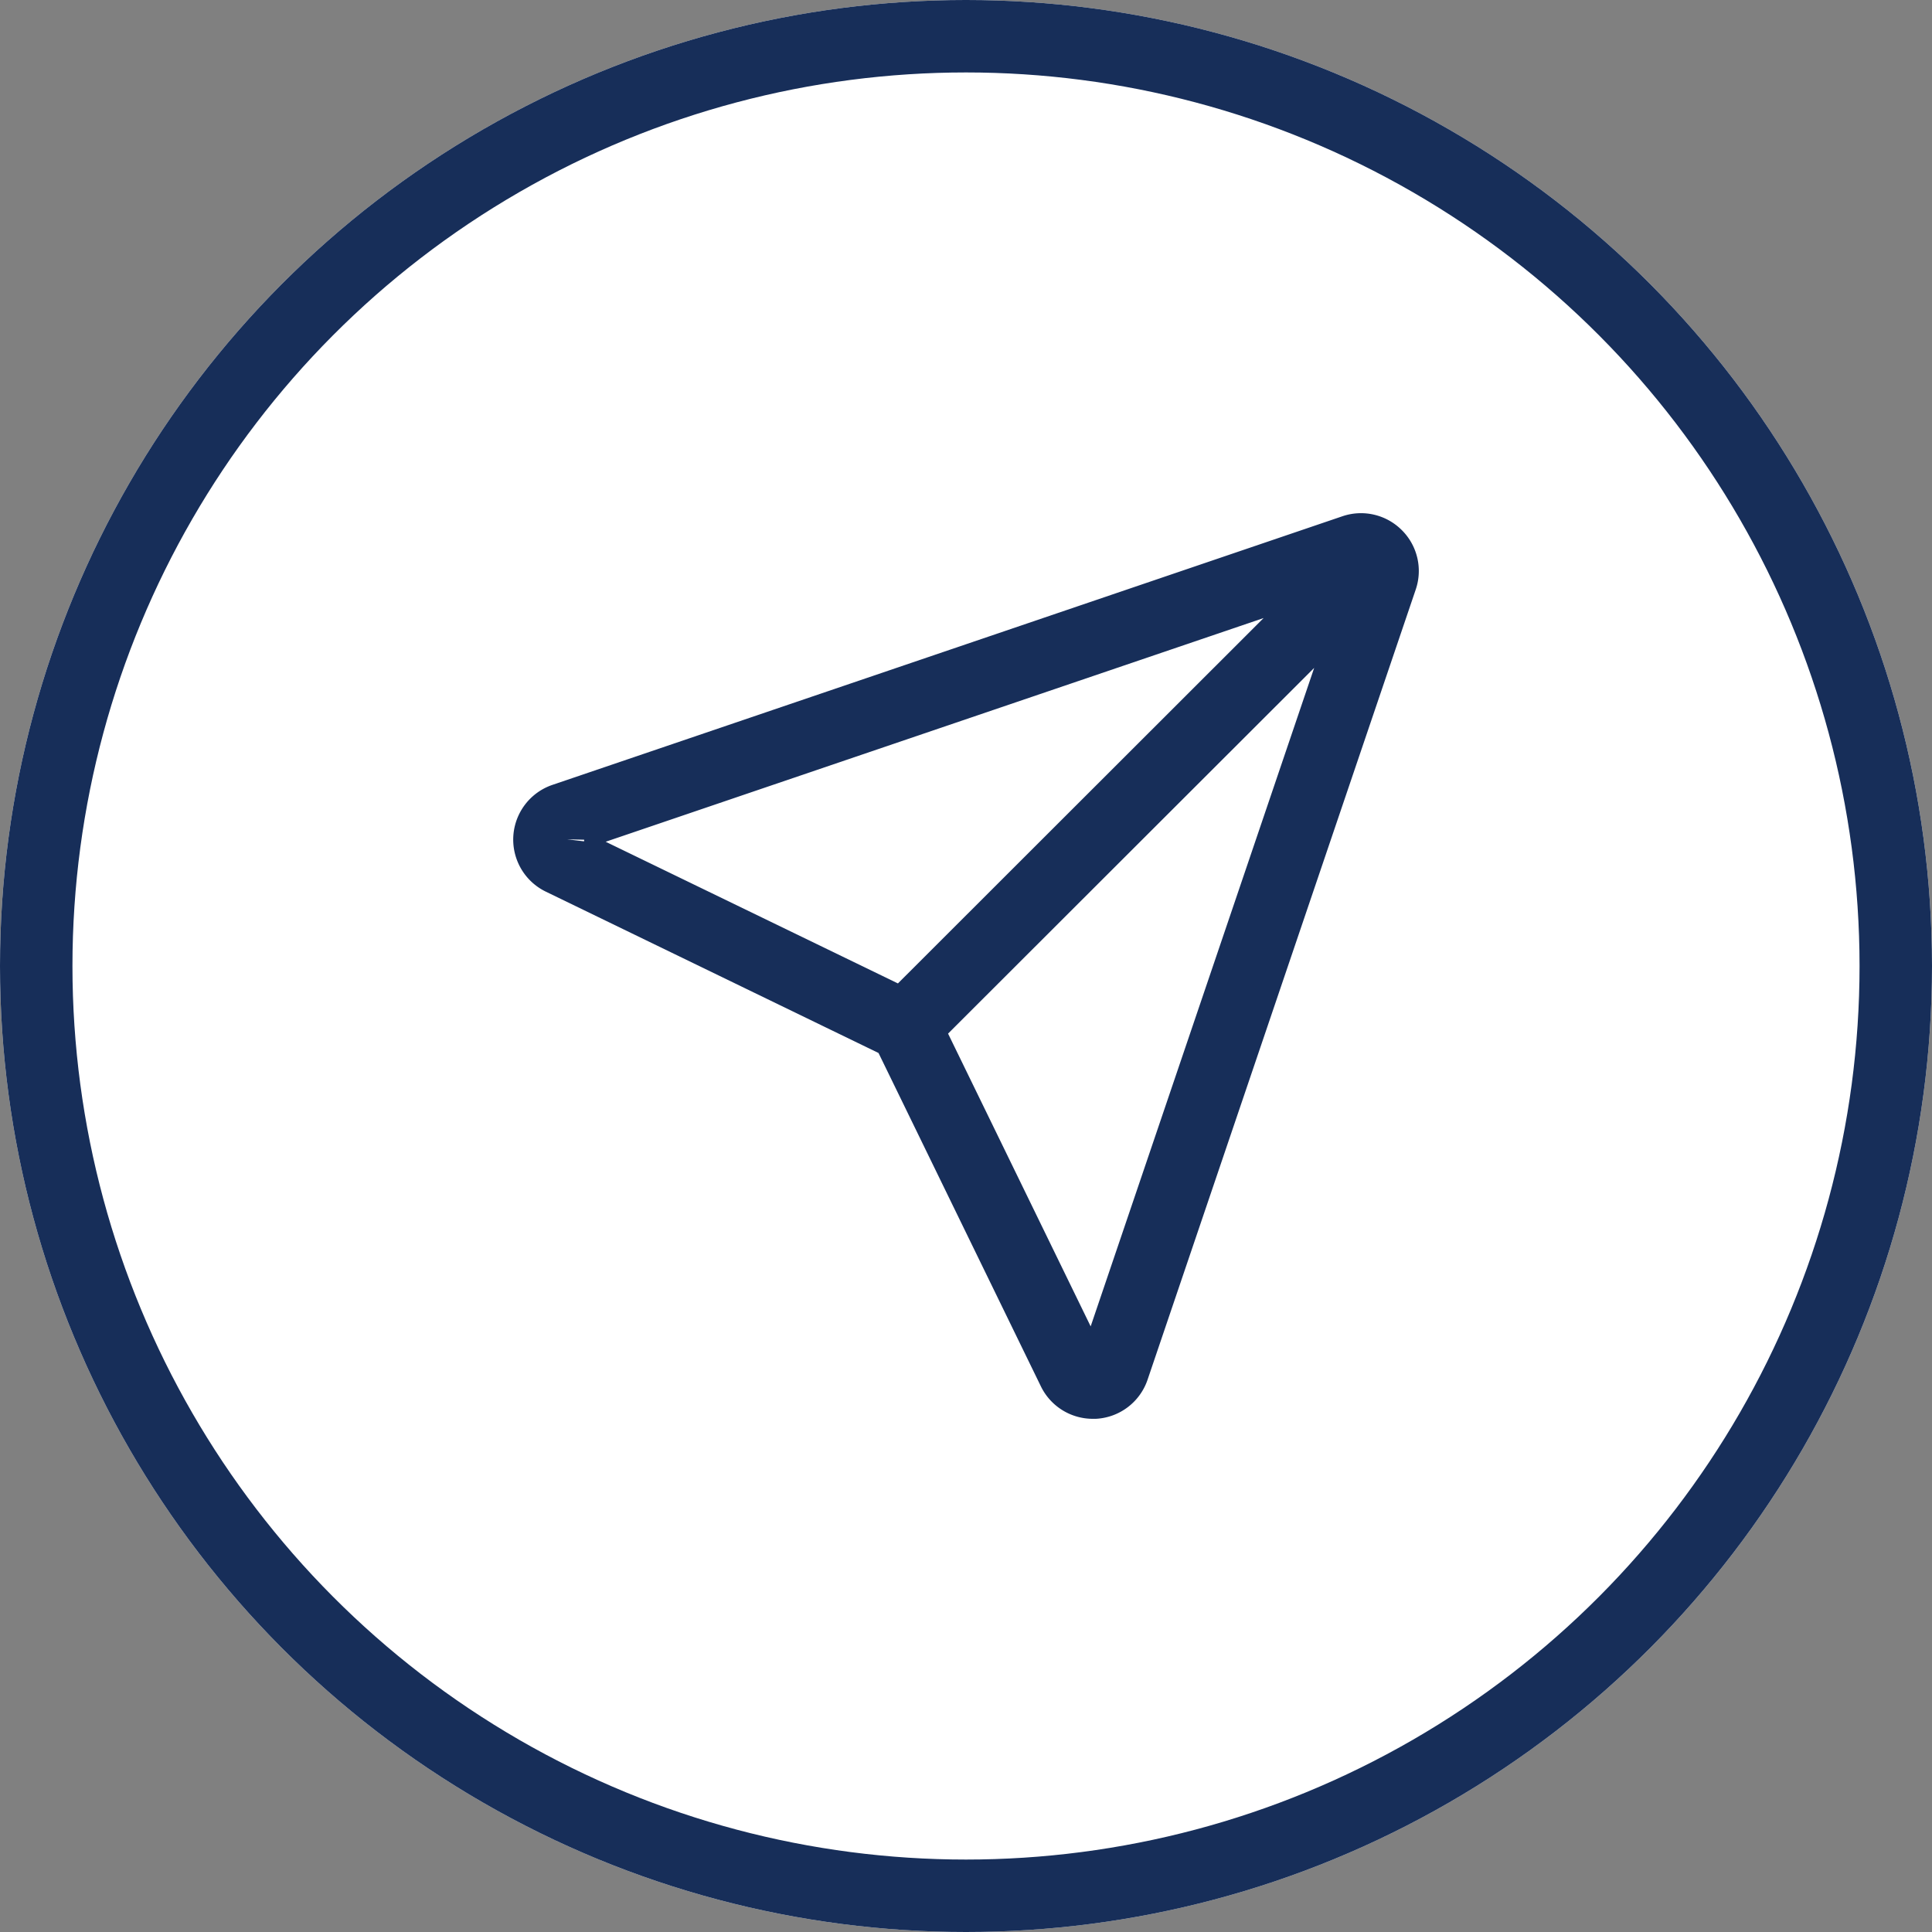 <svg xmlns="http://www.w3.org/2000/svg" width="80" height="80" viewBox="0 0 80 80">
  <rect x="0" y="0" width="80" height="80" fill="#808080" stroke="none"/>
  <g id="グループ_4153" data-name="グループ 4153" transform="translate(-710 -749)">
    <g id="楕円形_67" data-name="楕円形 67" transform="translate(710 749)" fill="#fff" stroke="#172e59" stroke-width="3">
      <circle cx="40" cy="40" r="40" stroke="none"/>
      <circle cx="40" cy="40" r="38.5" fill="none"/>
    </g>
    <g id="グループ_4057" data-name="グループ 4057" transform="translate(732.001 771)">
      <path id="パス_3239" data-name="パス 3239" d="M35.516.483A1.637,1.637,0,0,0,33.822.089L1.116,11.21a1.644,1.644,0,0,0-.189,3.036L14.937,21.04l6.834,14.031A1.639,1.639,0,0,0,23.249,36c.035,0,.07,0,.105,0a1.638,1.638,0,0,0,1.454-1.113L35.91,2.174A1.634,1.634,0,0,0,35.516.483M1.44,12.754a.193.193,0,0,1,.139-.181L33.133,1.844l-17.8,17.785L1.555,12.95a.193.193,0,0,1-.116-.2M23.446,34.417a.206.206,0,0,1-.38.023L16.348,20.647,34.159,2.855Z" transform="translate(0 0)" fill="#172e59" stroke="#172e59" stroke-width="1.5"/>
      <rect id="長方形_5492" data-name="長方形 5492" width="36" height="36" transform="translate(-0.001)" fill="none"/>
    </g>
  </g>
</svg>
